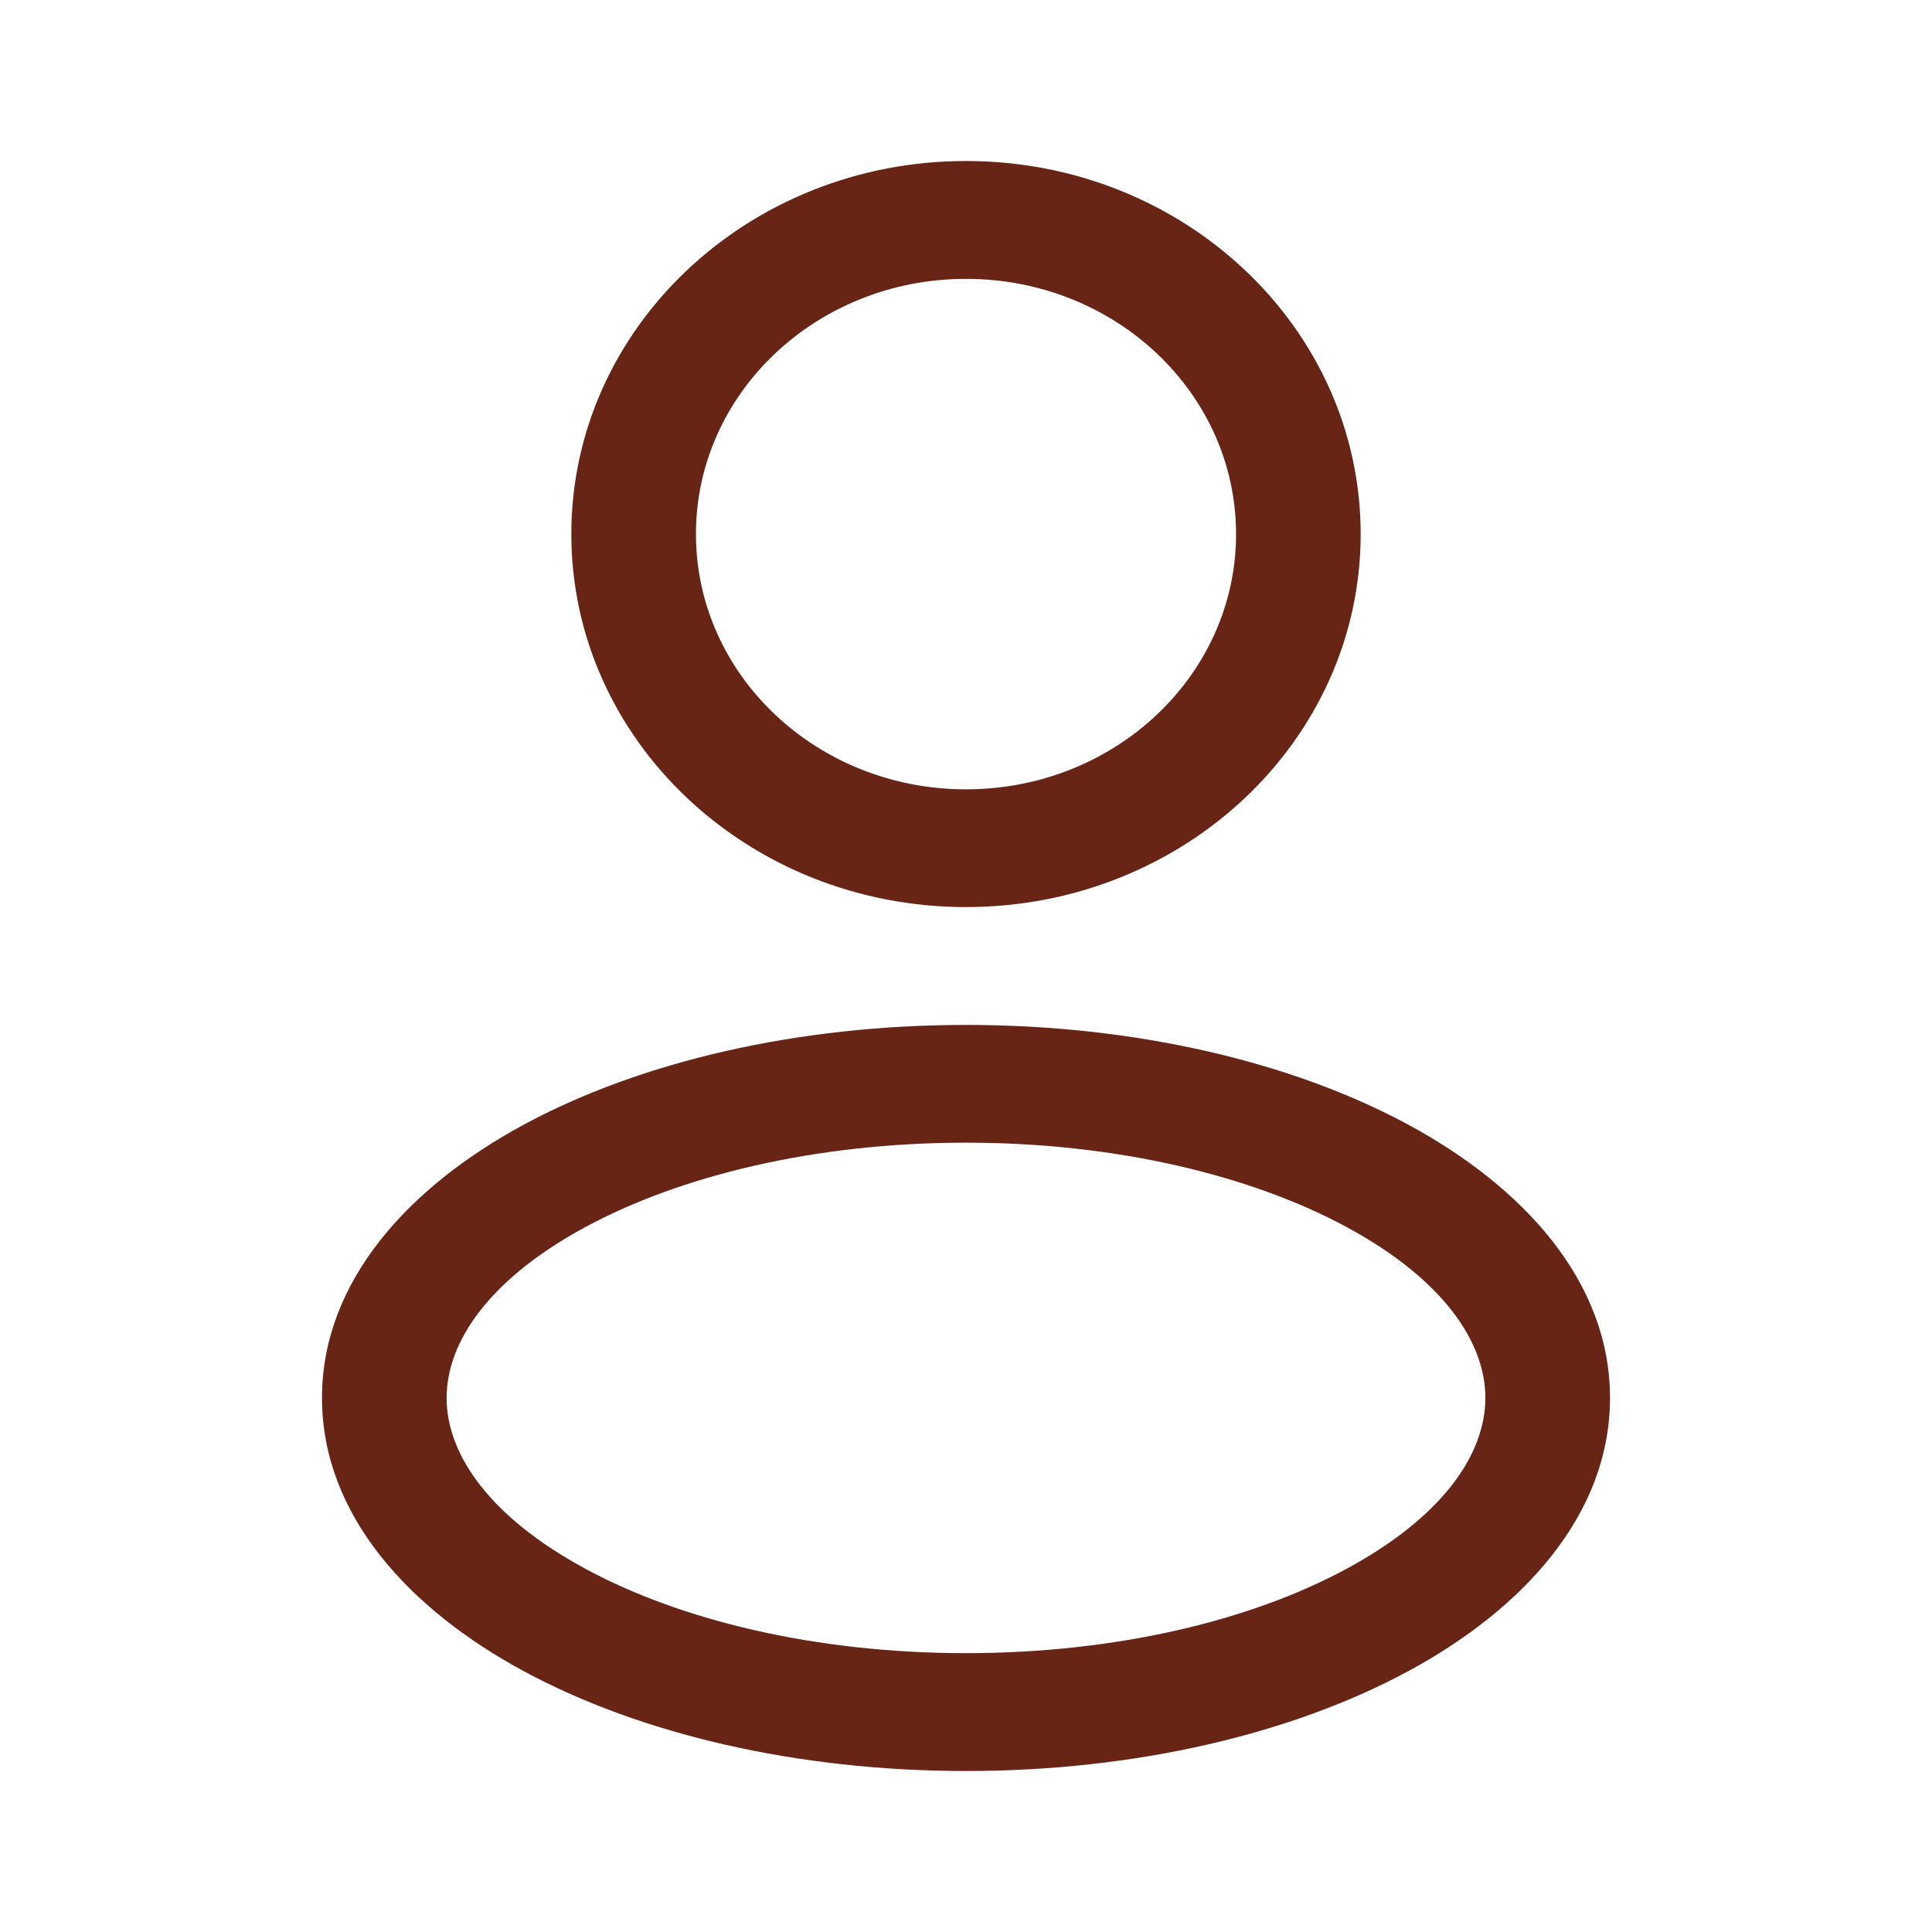 <svg width="18" height="18" viewBox="0 0 18 18" fill="none" xmlns="http://www.w3.org/2000/svg">
<path fill-rule="evenodd" clip-rule="evenodd" d="M9 1.5C6.969 1.5 5.323 3.056 5.323 4.976C5.323 6.895 6.969 8.451 9 8.451C11.031 8.451 12.677 6.895 12.677 4.976C12.677 3.056 11.031 1.5 9 1.5ZM6.484 4.976C6.484 3.662 7.61 2.598 9 2.598C10.39 2.598 11.516 3.662 11.516 4.976C11.516 6.289 10.39 7.354 9 7.354C7.61 7.354 6.484 6.289 6.484 4.976Z" fill="#682415"/>
<path fill-rule="evenodd" clip-rule="evenodd" d="M9 9.549C7.421 9.549 5.963 9.893 4.88 10.478C3.813 11.055 3 11.934 3 13.024C3 14.114 3.813 14.994 4.88 15.57C5.963 16.155 7.421 16.5 9 16.5C10.579 16.5 12.037 16.155 13.12 15.57C14.187 14.994 15 14.114 15 13.024C15 11.934 14.187 11.055 13.12 10.478C12.037 9.893 10.579 9.549 9 9.549ZM4.161 13.024C4.161 12.498 4.562 11.914 5.456 11.431C6.334 10.957 7.586 10.646 9 10.646C10.414 10.646 11.666 10.957 12.544 11.431C13.438 11.914 13.839 12.498 13.839 13.024C13.839 13.551 13.438 14.134 12.544 14.617C11.666 15.092 10.414 15.402 9 15.402C7.586 15.402 6.334 15.092 5.456 14.617C4.562 14.134 4.161 13.551 4.161 13.024Z" fill="#682415"/>
</svg>
